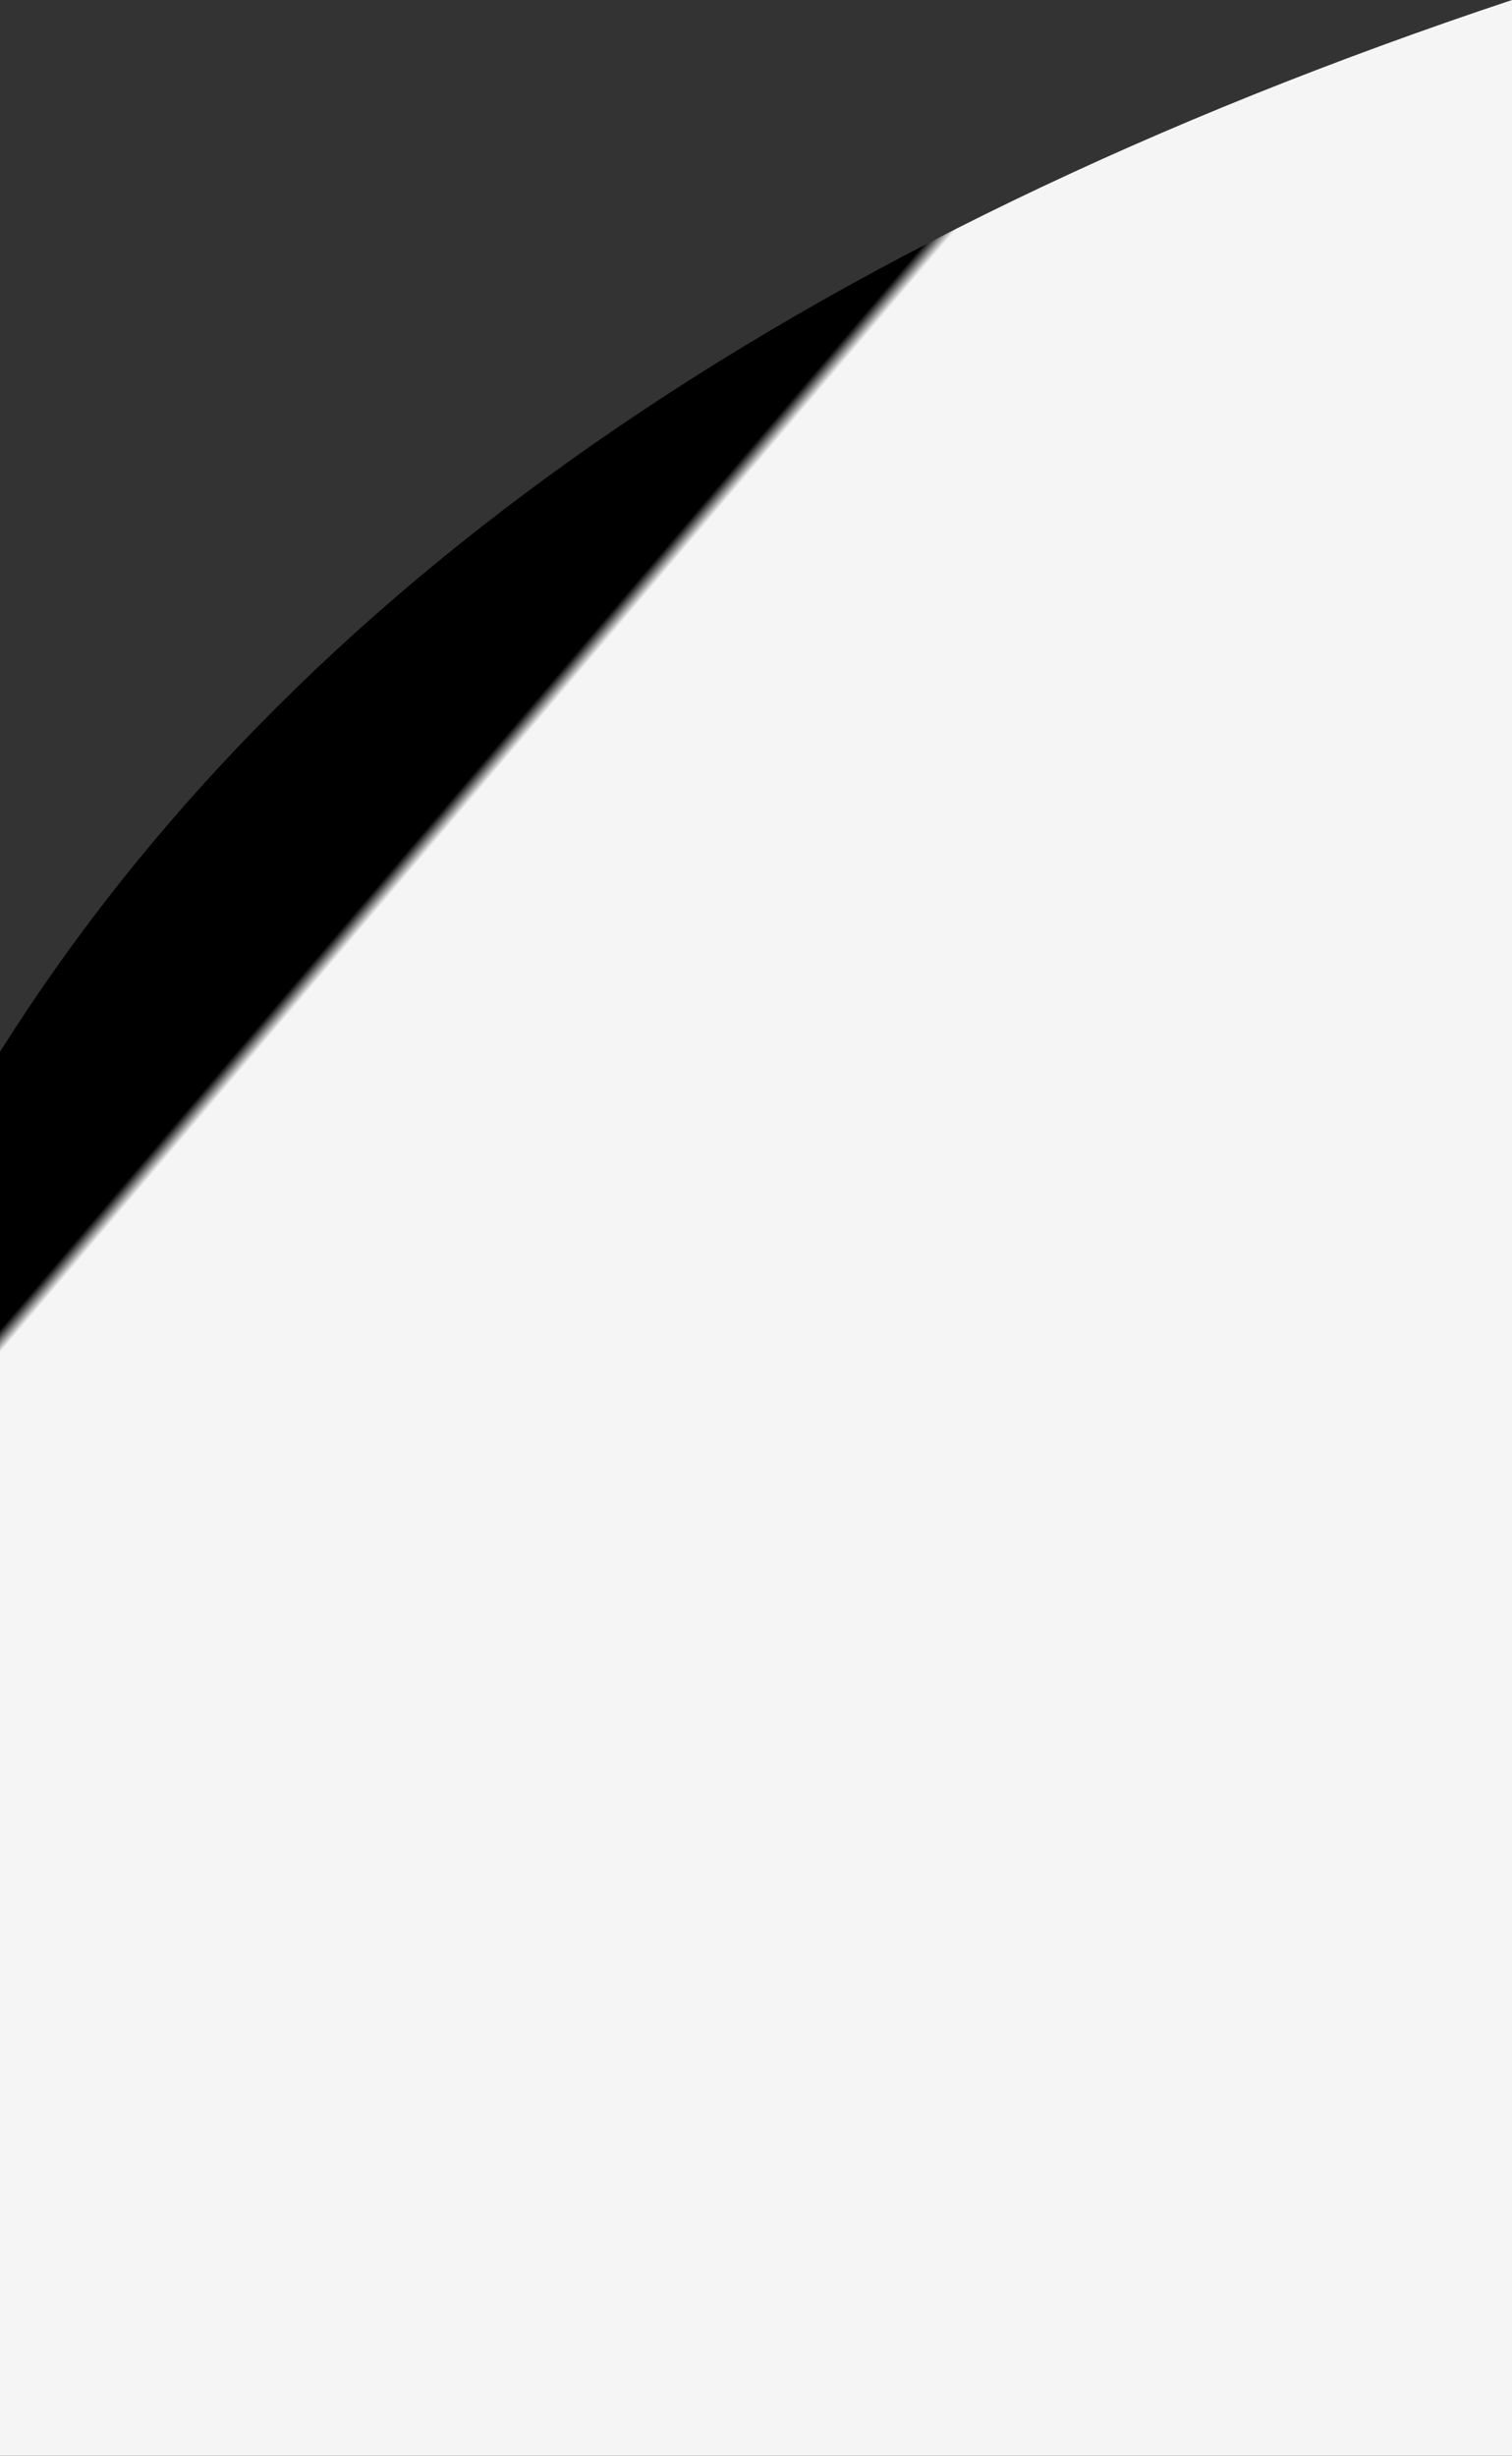 <?xml version="1.0" encoding="UTF-8" standalone="no"?>
<svg xmlns:xlink="http://www.w3.org/1999/xlink" height="523.0px" width="322.0px" xmlns="http://www.w3.org/2000/svg">
  <rect width="100%" height="100%" fill="#333333" stroke="none"/>
  <g transform="matrix(1.0, 0.0, 0.0, 1.0, 0.0, 0.0)">
    <path d="M0.0 224.0 L0.0 523.0 322.0 523.0 322.0 0.0 Q92.9 76.35 0.0 224.0" fill="url(#gradient0)" fill-rule="evenodd" stroke="none">
      <animate attributeName="d" dur="2s" repeatCount="indefinite" values="M0.0 224.0 L0.0 523.0 322.0 523.0 322.0 0.0 Q92.9 76.35 0.0 224.0;M0.0 0.0 L0.0 523.0 322.0 523.0 322.0 0.0 Q161.0 0.0 0.0 0.0"/>
    </path>
    <path d="M0.0 224.0 Q92.9 76.35 322.0 0.0 L322.0 523.0 0.0 523.0 0.0 224.0" fill="none" stroke="#000000" stroke-linecap="round" stroke-linejoin="round" stroke-opacity="0.0" stroke-width="1.0">
      <animate attributeName="stroke" dur="2s" repeatCount="indefinite" values="#000000;#000001"/>
      <animate attributeName="stroke-width" dur="2s" repeatCount="indefinite" values="0.0;0.0"/>
      <animate attributeName="fill-opacity" dur="2s" repeatCount="indefinite" values="0.0;0.0"/>
      <animate attributeName="d" dur="2s" repeatCount="indefinite" values="M0.0 224.0 Q92.9 76.35 322.0 0.0 L322.0 523.0 0.0 523.0 0.0 224.0;M0.0 0.0 Q161.0 0.0 322.0 0.0 L322.0 523.0 0.0 523.0 0.0 0.0"/>
    </path>
  </g>
  <defs>
    <linearGradient gradientTransform="matrix(0.092, 0.078, -0.24, 0.282, 153.55, 255.2)" gradientUnits="userSpaceOnUse" id="gradient0" spreadMethod="pad" x1="-819.2" x2="819.2">
      <animateTransform additive="replace" attributeName="gradientTransform" dur="2s" from="1" repeatCount="indefinite" to="1" type="scale"/>
      <animateTransform additive="sum" attributeName="gradientTransform" dur="2s" from="153.55 255.2" repeatCount="indefinite" to="153.55 255.2" type="translate"/>
      <animateTransform additive="sum" attributeName="gradientTransform" dur="2s" from="40.35" repeatCount="indefinite" to="40.35" type="rotate"/>
      <animateTransform additive="sum" attributeName="gradientTransform" dur="2s" from="0.121 0.37" repeatCount="indefinite" to="0.121 0.37" type="scale"/>
      <animateTransform additive="sum" attributeName="gradientTransform" dur="2s" from="0.006" repeatCount="indefinite" to="0.006" type="skewX"/>
      <stop offset="0.016" stop-color="#f5f5f5">
        <animate attributeName="offset" dur="2s" repeatCount="indefinite" values="0.016;0.016"/>
        <animate attributeName="stop-color" dur="2s" repeatCount="indefinite" values="#f5f5f5;#ffffff"/>
        <animate attributeName="stop-opacity" dur="2s" repeatCount="indefinite" values="1.0;1.0"/>
      </stop>
      <stop offset="0.729" stop-color="#f5f5f5">
        <animate attributeName="offset" dur="2s" repeatCount="indefinite" values="0.729;0.729"/>
        <animate attributeName="stop-color" dur="2s" repeatCount="indefinite" values="#f5f5f5;#efeff0"/>
        <animate attributeName="stop-opacity" dur="2s" repeatCount="indefinite" values="1.0;1.0"/>
      </stop>
    </linearGradient>
  </defs>
</svg>
